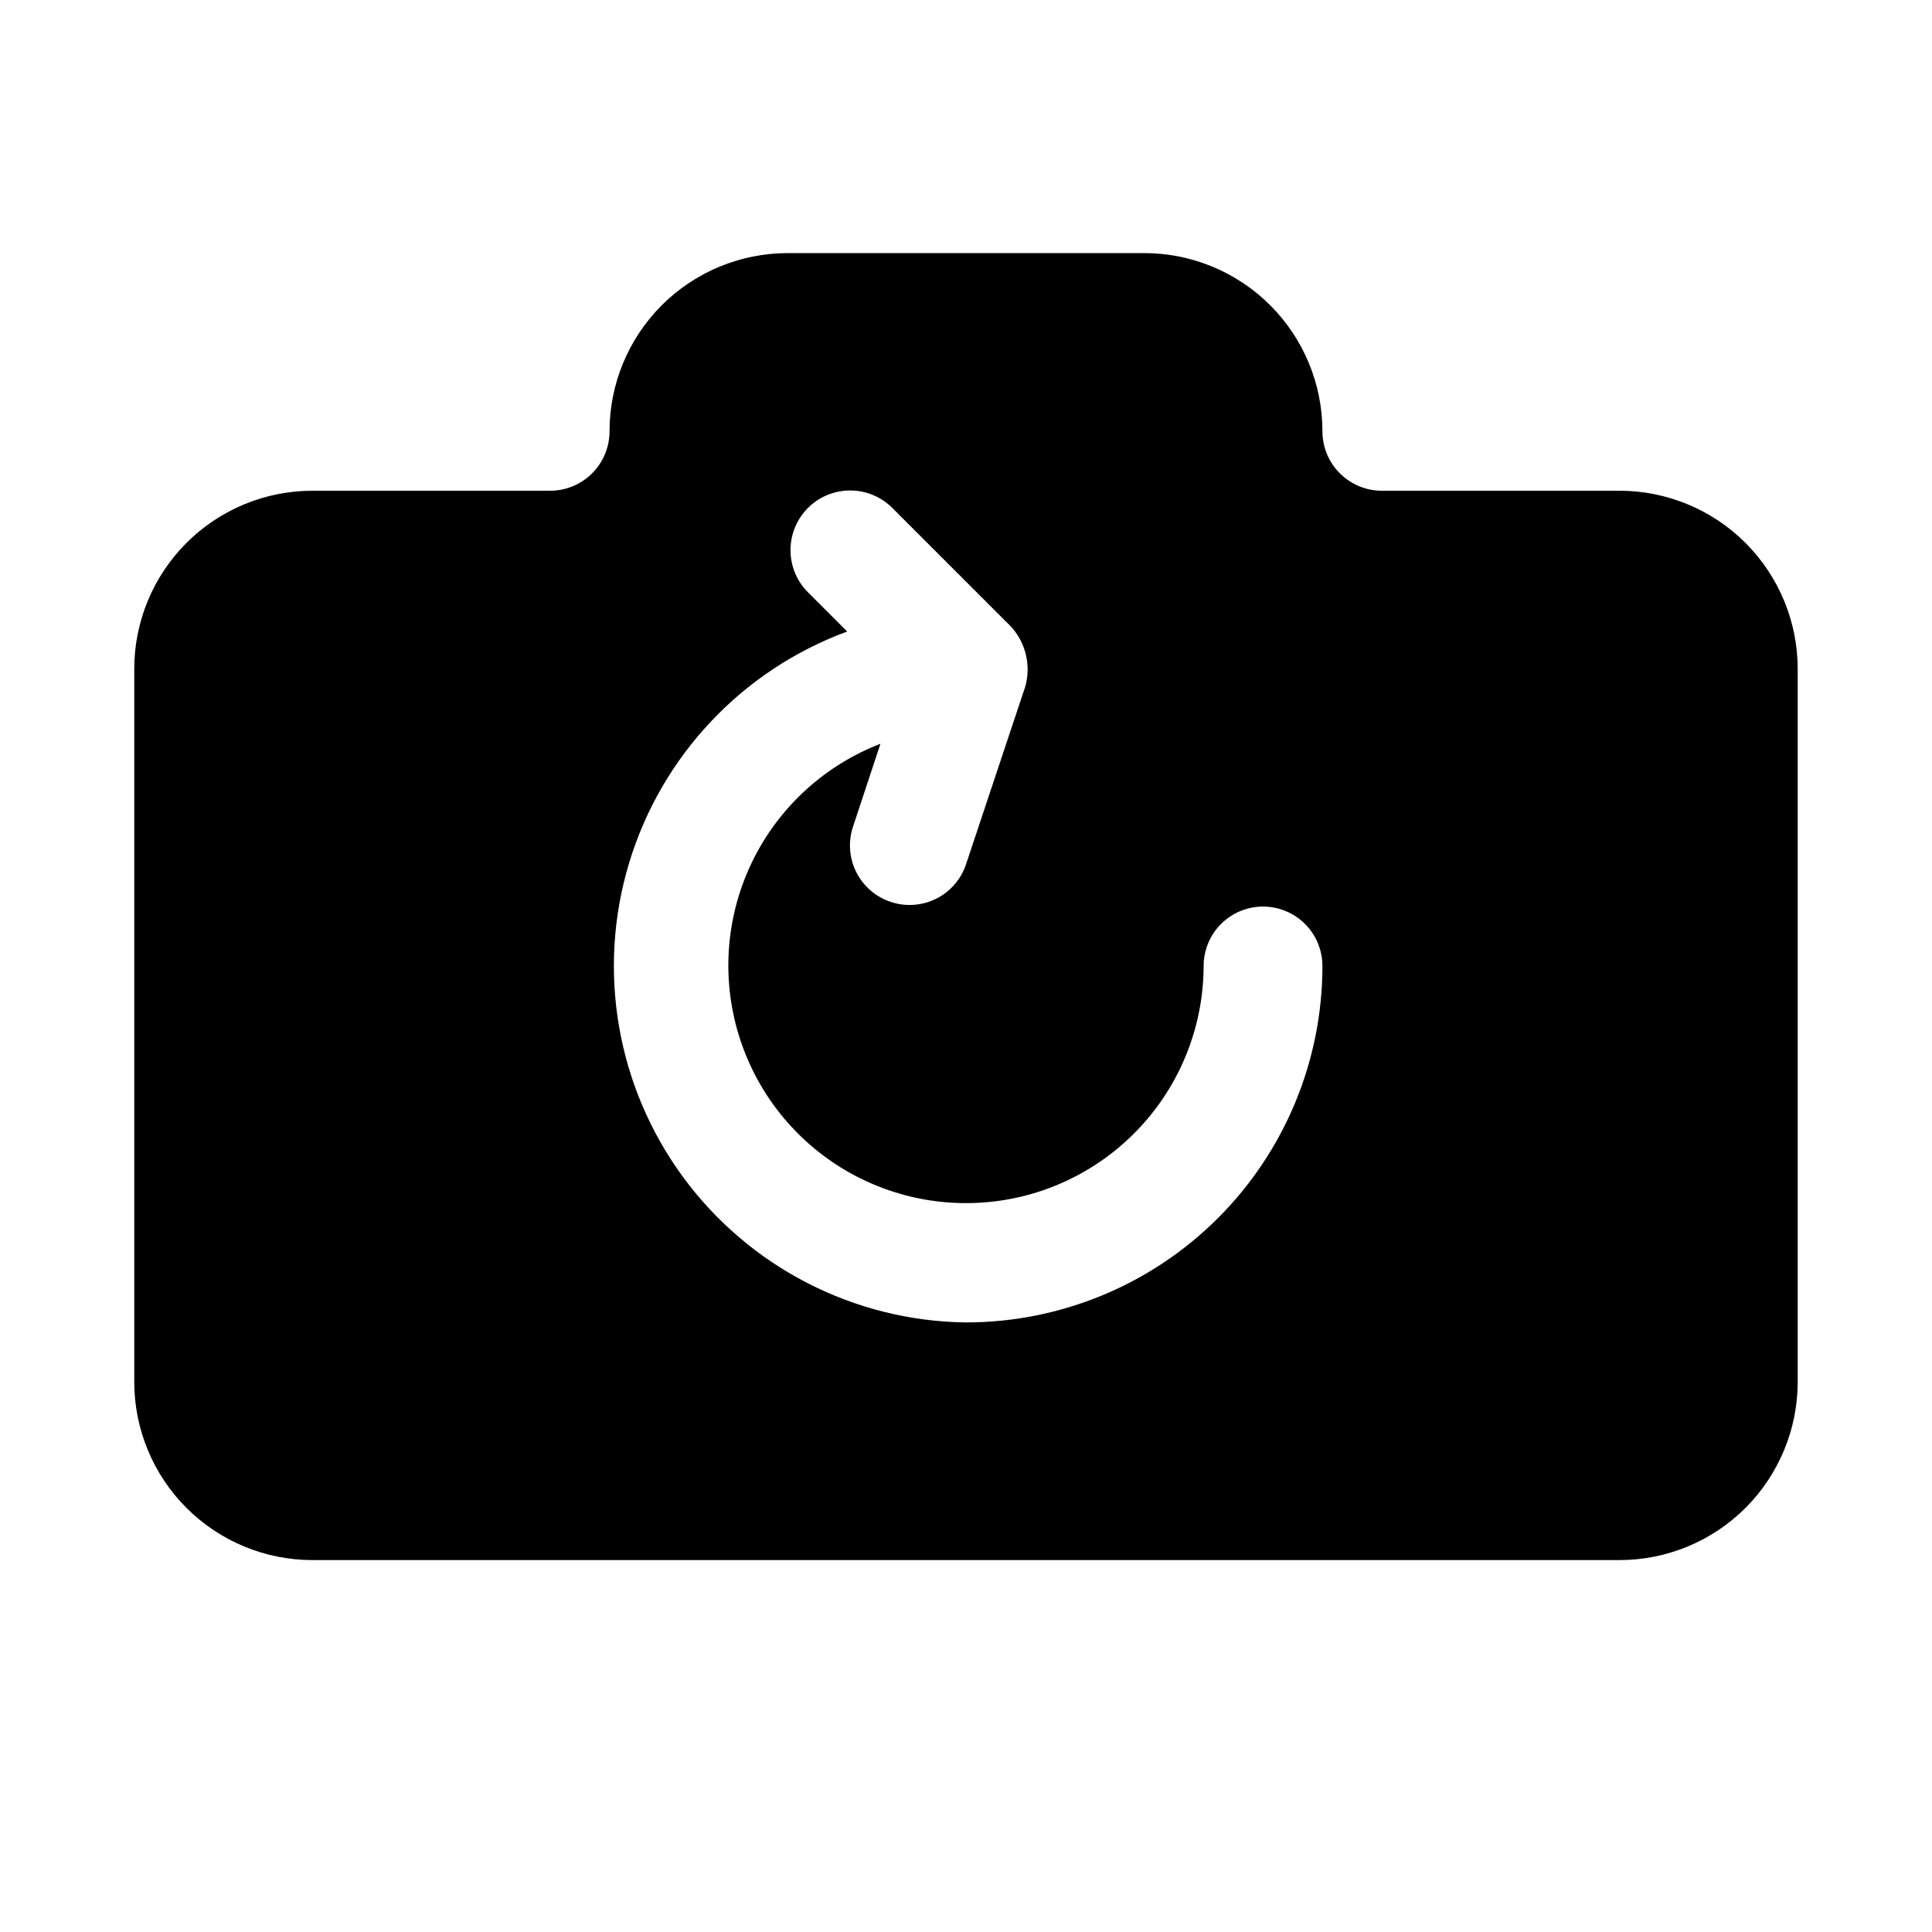 <?xml version="1.0" encoding="UTF-8"?>
<!-- Uploaded to: SVG Repo, www.svgrepo.com, Generator: SVG Repo Mixer Tools -->
<svg fill="#000000" width="800px" height="800px" version="1.1" viewBox="144 144 512 512" xmlns="http://www.w3.org/2000/svg">
 <path d="m573.18 274.05h-62.977c-4.176 0-8.18-1.66-11.133-4.613s-4.613-6.957-4.613-11.133c0-12.527-4.973-24.539-13.832-33.398-8.859-8.855-20.871-13.832-33.398-13.832h-94.465c-12.527 0-24.539 4.977-33.398 13.832-8.855 8.859-13.832 20.871-13.832 33.398 0 4.176-1.66 8.18-4.613 11.133s-6.957 4.613-11.133 4.613h-62.977c-12.523 0-24.539 4.977-33.398 13.832-8.855 8.859-13.832 20.871-13.832 33.398v188.93c0 12.527 4.977 24.539 13.832 33.398 8.859 8.855 20.875 13.832 33.398 13.832h346.37c12.527 0 24.539-4.977 33.398-13.832 8.855-8.859 13.832-20.871 13.832-33.398v-188.93c0-12.527-4.977-24.539-13.832-33.398-8.859-8.855-20.871-13.832-33.398-13.832zm-173.18 220.41c-29.676-0.359-57.453-14.645-75.008-38.566-17.555-23.926-22.852-54.711-14.293-83.125 8.555-28.414 29.965-51.156 57.812-61.41l-10.391-10.391c-3.996-3.992-5.555-9.816-4.094-15.27 1.461-5.457 5.723-9.719 11.18-11.18 5.453-1.461 11.273 0.098 15.27 4.094l31.488 31.488c3.863 4.258 5.289 10.195 3.777 15.742l-15.742 47.23v0.004c-1.328 3.973-4.184 7.25-7.938 9.113-3.754 1.859-8.094 2.152-12.059 0.805-3.973-1.328-7.254-4.184-9.113-7.938-1.863-3.754-2.152-8.094-0.805-12.059l7.242-21.883c-14.332 5.527-26.145 16.105-33.223 29.734-7.078 13.633-8.93 29.383-5.203 44.281 3.723 14.902 12.762 27.93 25.418 36.633 12.656 8.699 28.059 12.477 43.305 10.617 15.246-1.859 29.289-9.227 39.48-20.719 10.195-11.488 15.836-26.305 15.871-41.664 0-5.625 3-10.824 7.871-13.637s10.871-2.812 15.742 0 7.871 8.012 7.871 13.637c0 25.051-9.949 49.078-27.668 66.793-17.715 17.719-41.742 27.668-66.793 27.668z"/>
</svg>